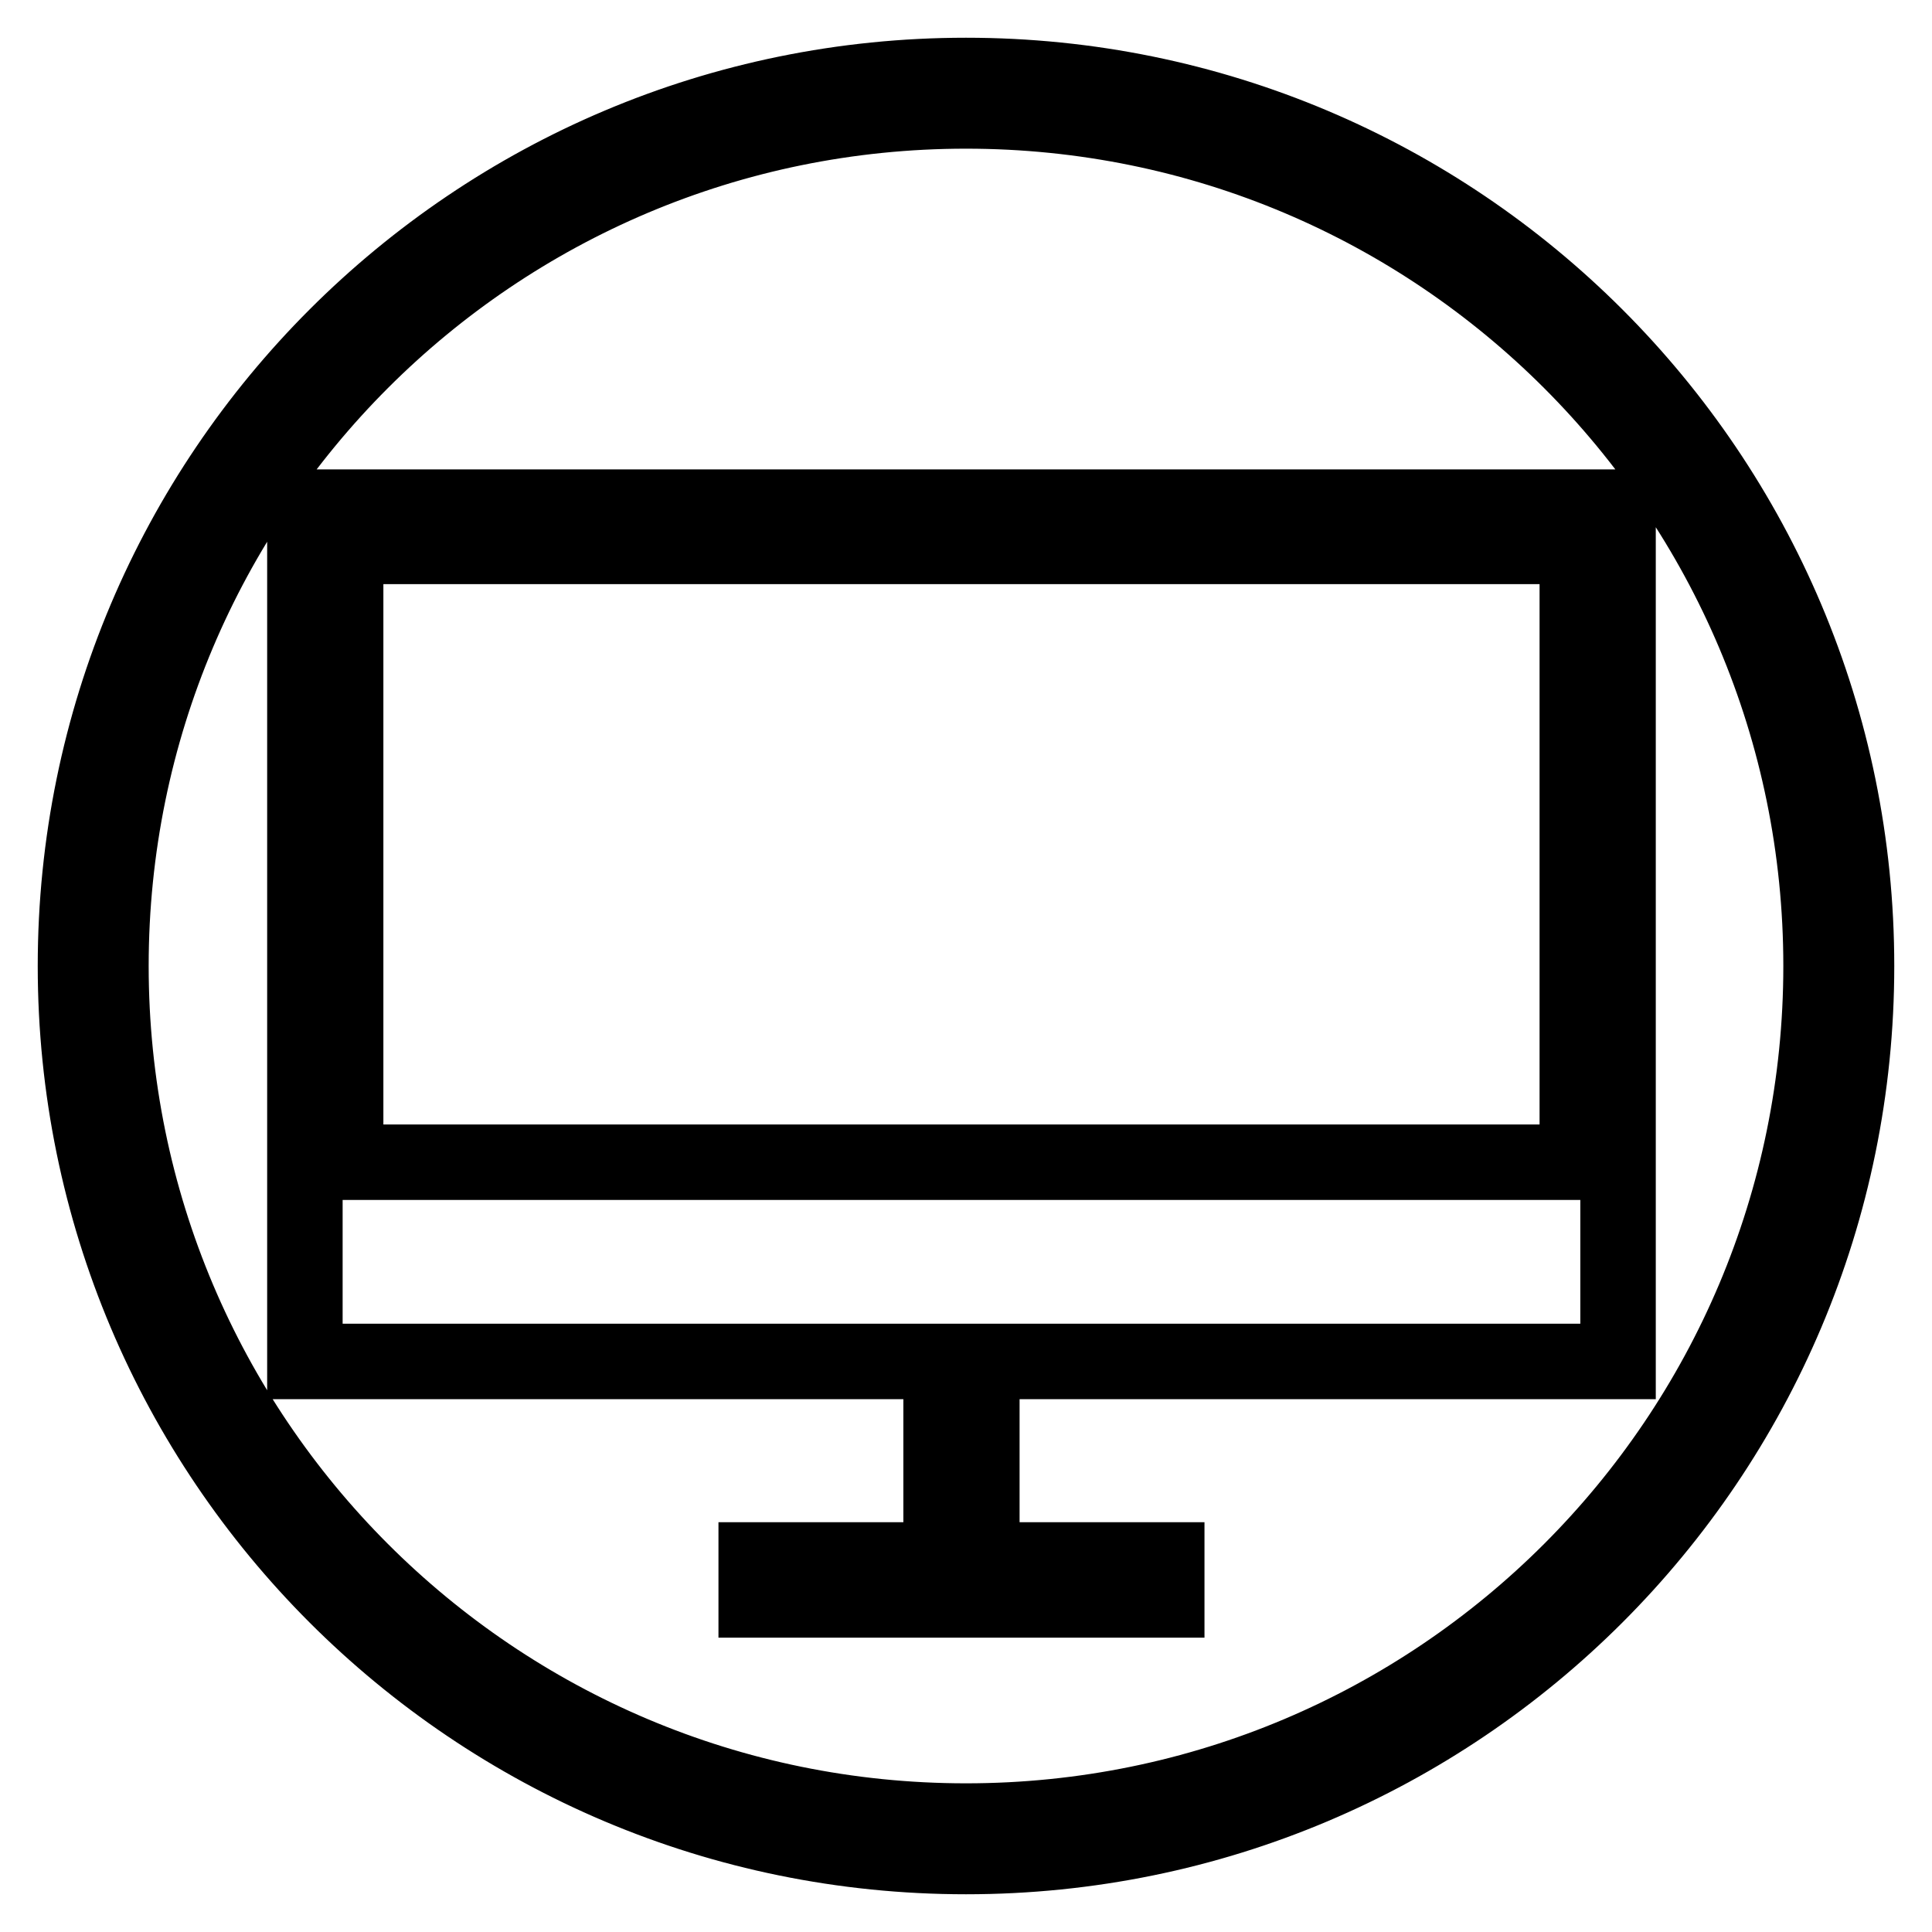 <?xml version="1.0" encoding="utf-8"?>
<!-- Svg Vector Icons : http://www.onlinewebfonts.com/icon -->
<!DOCTYPE svg PUBLIC "-//W3C//DTD SVG 1.1//EN" "http://www.w3.org/Graphics/SVG/1.1/DTD/svg11.dtd">
<svg version="1.1" xmlns="http://www.w3.org/2000/svg" xmlns:xlink="http://www.w3.org/1999/xlink" x="0px" y="0px" viewBox="0 0 256 256" enable-background="new 0 0 256 256" xml:space="preserve">
<g> <path stroke-width="10" fill-opacity="0" stroke="#000000"  d="M128,10C62.8,10,10,62.8,10,128c0,65.2,52.8,118,118,118c65.2,0,118-52.8,118-118C246,62.8,193.2,10,128,10 z M128,241.3c-62.6,0-113.3-50.7-113.3-113.3C14.7,65.4,65.4,14.7,128,14.7c62.6,0,113.3,50.7,113.3,113.3 C241.3,190.6,190.6,241.3,128,241.3z M40.4,67.2v113.2h84.3v26.3h-24.5v5.3h54.4v-5.3h-24.5v-26.3h84.3V67.2H40.4z M209,154H45.8 V72.4H209V154z"/></g>
</svg>